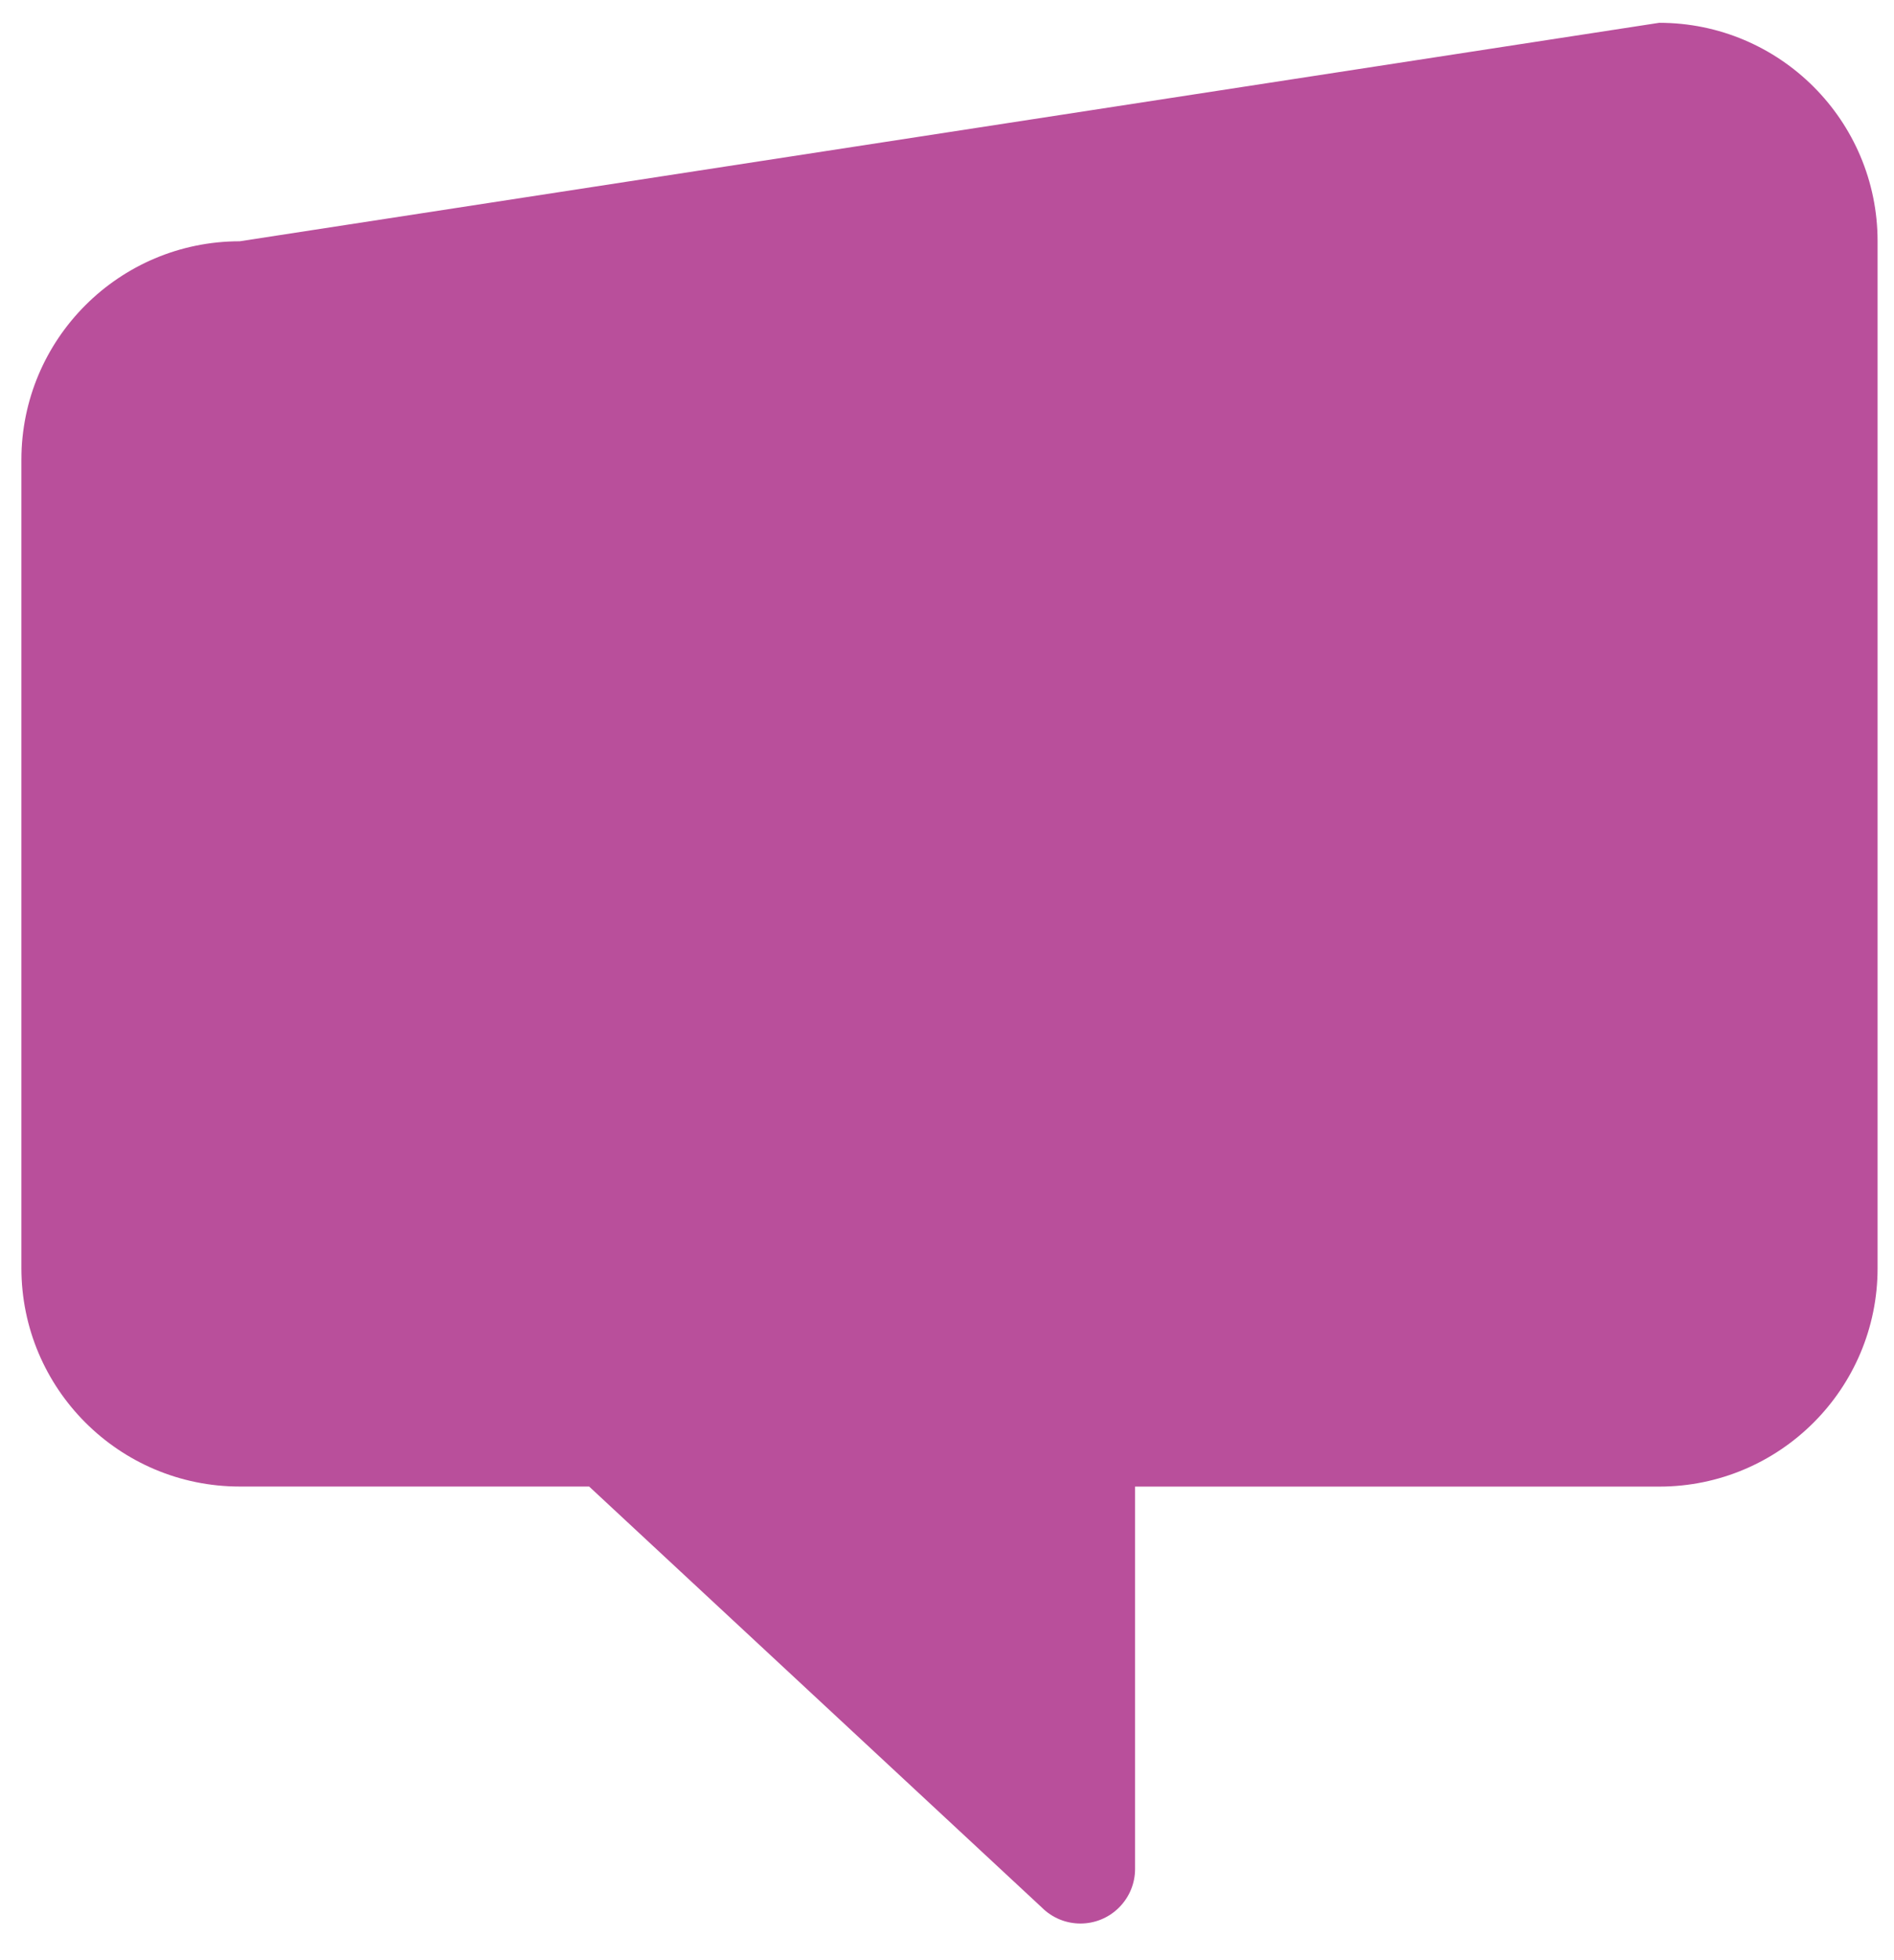 <?xml version="1.0" encoding="UTF-8"?><svg id="uuid-85bc8f42-bb5d-4585-a078-4d48afd05bc0" xmlns="http://www.w3.org/2000/svg" viewBox="0 0 285 294.83"><path d="m36.08,36.29c-18.14,0-32.86,14.71-32.86,32.86v121.58c0,18.15,14.72,32.86,32.86,32.86h52.57s68.12,63.32,68.12,63.32c3.21,3.21,8.41,3.21,11.62,0,1.61-1.61,2.41-3.71,2.41-5.81v-57.5h78.87c18.14,0,32.86-14.72,32.86-32.86V36.29c0-18.15-14.72-32.86-32.86-32.86L36.08,36.29" fill="#b94f9b"/></svg>